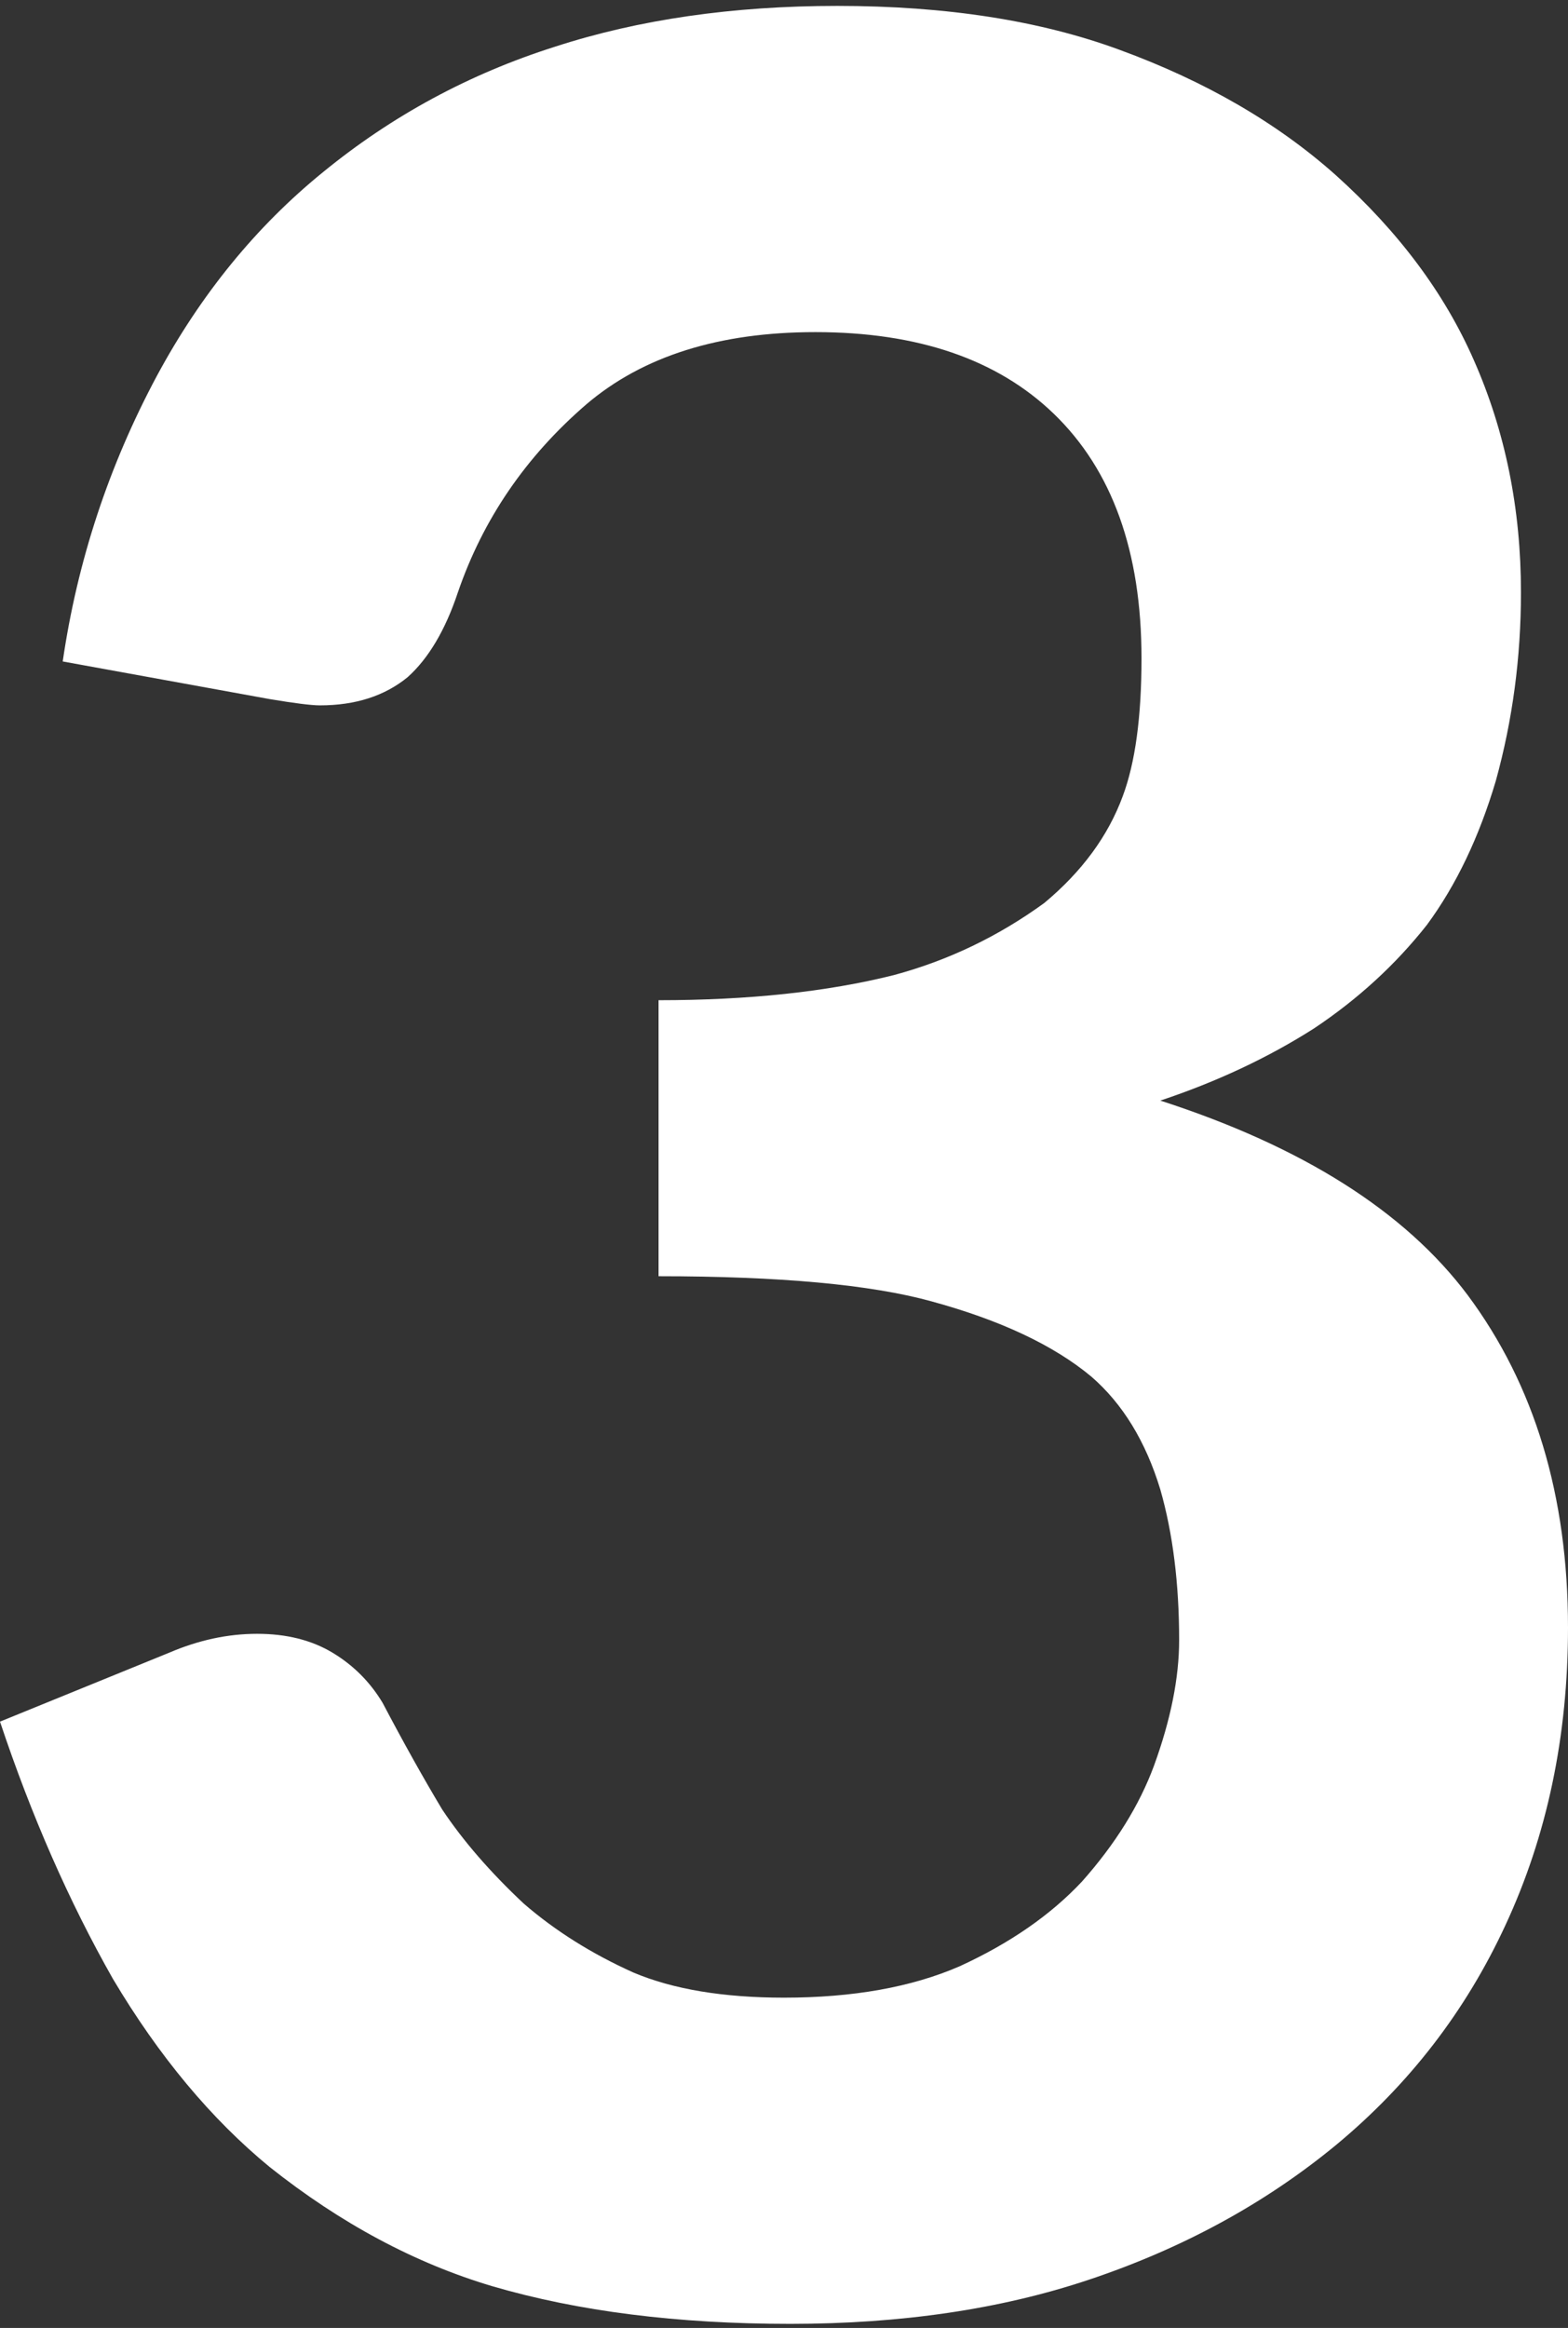 <svg width="64" height="95" viewBox="0 0 64 95" fill="none" xmlns="http://www.w3.org/2000/svg">
<rect x="0" y="0" width="64" height="95" fill="#333333" stroke="none"/>
<path d="M34.176 0.241C38.613 0.241 42.453 0.838 45.696 2.033C49.195 3.313 52.139 5.02 54.528 7.153C57.088 9.457 58.965 11.974 60.16 14.705C61.44 17.606 62.08 20.764 62.08 24.177C62.08 26.822 61.739 29.382 61.056 31.857C60.373 34.161 59.435 36.124 58.24 37.745C56.96 39.366 55.424 40.774 53.632 41.969C51.755 43.164 49.664 44.145 47.36 44.913C53.163 46.79 57.344 49.436 59.904 52.849C62.635 56.518 64 61.041 64 66.417C64 70.854 63.147 74.908 61.44 78.577C59.819 82.076 57.515 85.062 54.528 87.537C51.627 89.926 48.256 91.761 44.416 93.041C40.832 94.236 36.779 94.833 32.256 94.833C27.648 94.833 23.595 94.321 20.096 93.297C16.939 92.358 13.909 90.737 11.008 88.433C8.619 86.47 6.485 83.91 4.608 80.753C2.816 77.596 1.28 74.097 0 70.257L6.912 67.441C8.107 66.929 9.301 66.673 10.496 66.673C11.691 66.673 12.715 66.929 13.568 67.441C14.421 67.953 15.104 68.636 15.616 69.489C16.469 71.11 17.28 72.561 18.048 73.841C18.901 75.121 20.011 76.401 21.376 77.681C22.656 78.79 24.149 79.729 25.856 80.497C27.477 81.18 29.525 81.521 32 81.521C34.816 81.521 37.205 81.094 39.168 80.241C41.216 79.302 42.88 78.15 44.16 76.785C45.525 75.249 46.507 73.67 47.104 72.049C47.787 70.172 48.128 68.465 48.128 66.929C48.128 64.625 47.872 62.577 47.36 60.785C46.763 58.822 45.824 57.286 44.544 56.177C43.008 54.897 40.832 53.873 38.016 53.105C35.541 52.422 31.829 52.081 26.88 52.081V40.817C30.549 40.817 33.749 40.476 36.48 39.793C38.699 39.196 40.747 38.214 42.624 36.849C44.16 35.569 45.227 34.118 45.824 32.497C46.336 31.132 46.592 29.254 46.592 26.865C46.592 22.513 45.397 19.185 43.008 16.881C40.704 14.662 37.461 13.553 33.28 13.553C29.355 13.553 26.24 14.534 23.936 16.497C21.461 18.63 19.712 21.19 18.688 24.177C18.176 25.713 17.493 26.865 16.64 27.633C15.701 28.401 14.507 28.785 13.056 28.785C12.715 28.785 12.032 28.7 11.008 28.529L2.56 26.993C3.157 22.897 4.437 19.014 6.4 15.345C8.192 12.017 10.453 9.244 13.184 7.025C16 4.721 19.157 3.014 22.656 1.905C26.069 0.796 29.909 0.241 34.176 0.241Z" fill="white"/>
</svg>
